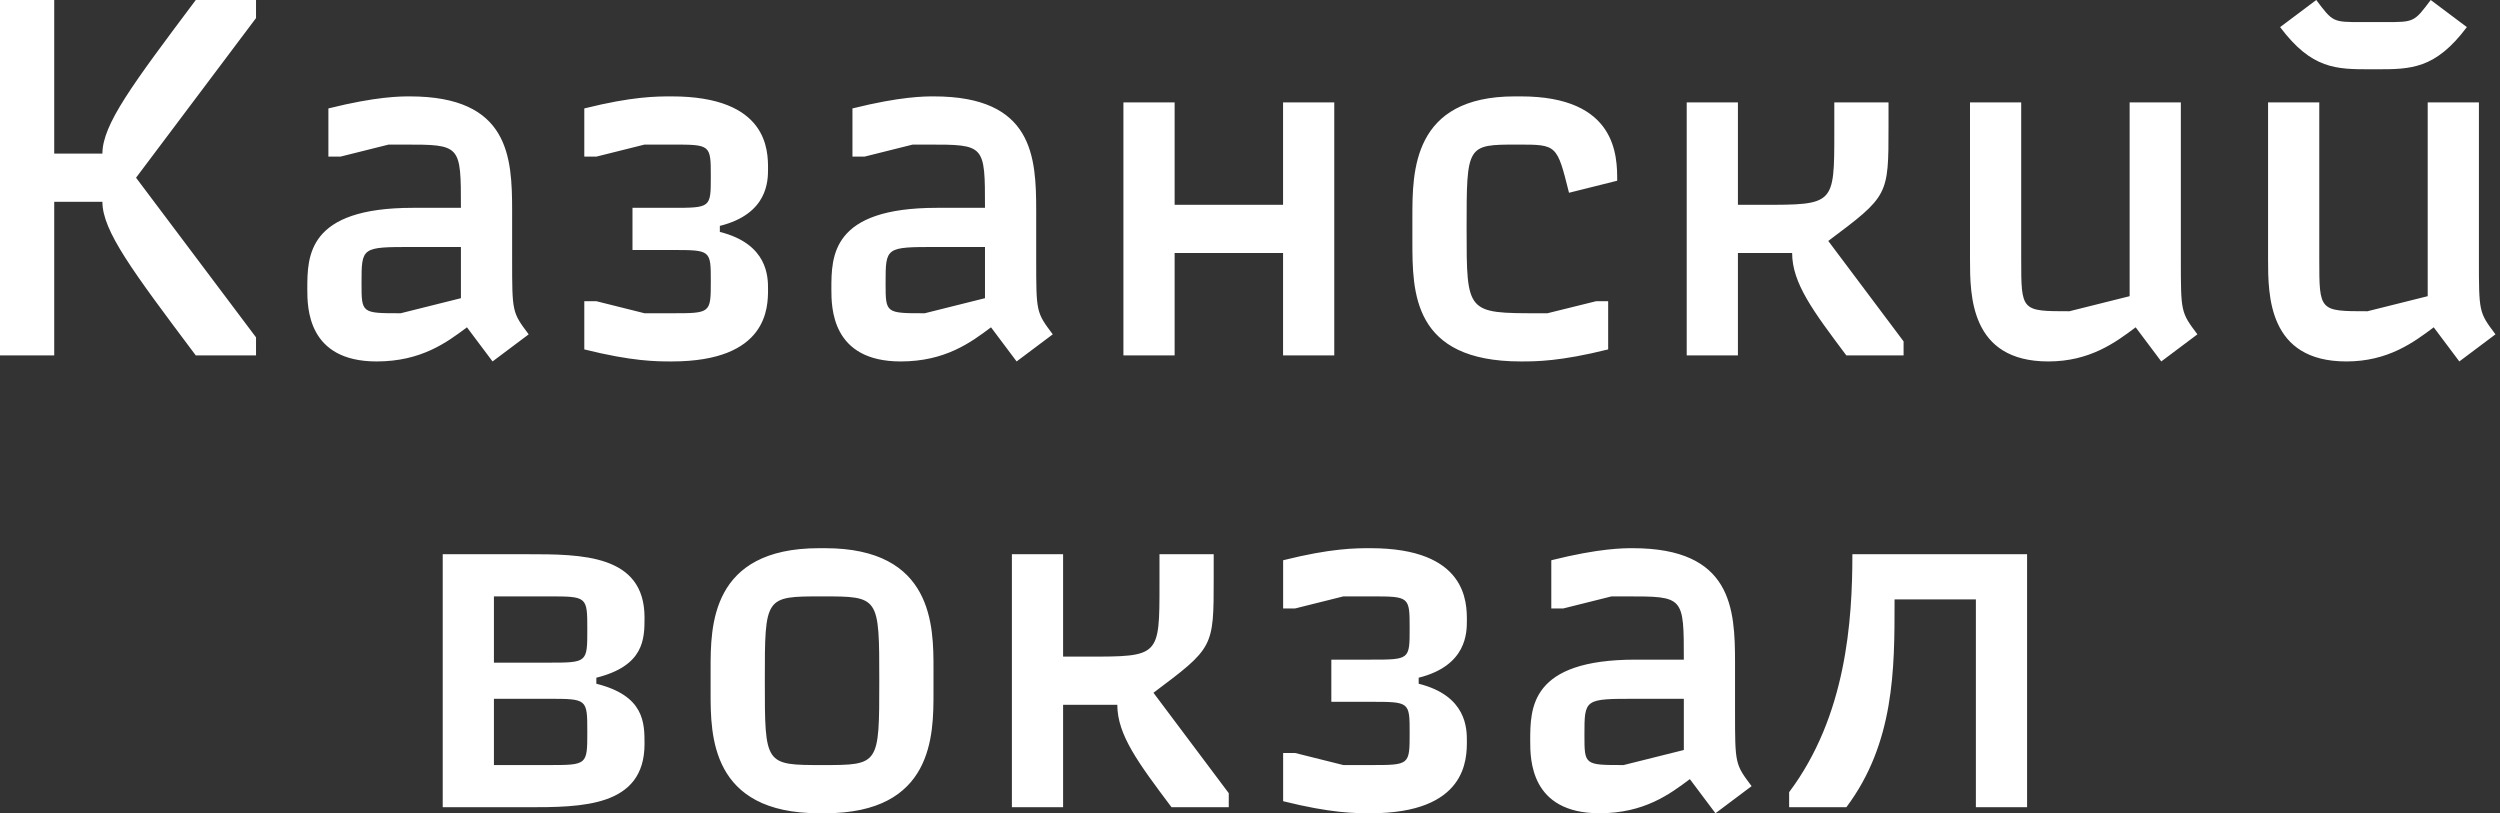 <?xml version="1.0" encoding="UTF-8"?> <svg xmlns="http://www.w3.org/2000/svg" width="498" height="162" viewBox="0 0 498 162" fill="none"><rect x="0" y="0" width="498" height="162" fill="#333333" stroke="none"/><path d="M51 3.6L27.1 35.4L51 67.2V70.8H39C26.4 54 20.4 46 20.4 40.2H10.8V70.8H0V4.8399e-05H10.8V30.6H20.4C20.4 24.8 26.4 16.8 39 4.8399e-05H51V3.6ZM98.116 72L93.016 65.2C89.016 68.2 83.916 72 75.016 72C61.216 72 61.216 61.2 61.216 57.6C61.216 51 61.216 41.4 82.216 41.4H91.816C91.816 28.8 91.816 28.8 80.416 28.8H77.416L67.816 31.2H65.416V21.6C75.016 19.2 79.816 19.2 81.616 19.2C101.416 19.2 102.016 31.2 102.016 42V51.6C102.016 62.2 102.016 62.2 105.316 66.6L98.116 72ZM72.016 56.4C72.016 62.4 72.016 62.4 79.816 62.4L91.816 59.4V49.2H82.216C72.016 49.2 72.016 49.2 72.016 56.4ZM128.392 62.4H133.792C141.592 62.4 141.592 62.4 141.592 56C141.592 49.8 141.592 49.8 133.792 49.8H125.992V41.4H133.792C141.592 41.4 141.592 41.4 141.592 35.2C141.592 28.8 141.592 28.8 133.792 28.8H128.392L118.792 31.2H116.392V21.6C125.992 19.2 130.792 19.2 133.792 19.2C152.992 19.2 152.992 30 152.992 33.6C152.992 36 152.992 42.6 143.392 45V46.2C152.992 48.6 152.992 55.2 152.992 57.6C152.992 61.2 152.992 72 133.792 72C130.792 72 125.992 72 116.392 69.6V60H118.792L128.392 62.4ZM202.51 72L197.41 65.2C193.41 68.2 188.31 72 179.41 72C165.61 72 165.61 61.2 165.61 57.6C165.61 51 165.61 41.4 186.61 41.4H196.21C196.21 28.8 196.21 28.8 184.81 28.8H181.81L172.21 31.2H169.81V21.6C179.41 19.2 184.21 19.2 186.01 19.2C205.81 19.2 206.41 31.2 206.41 42V51.6C206.41 62.2 206.41 62.2 209.71 66.6L202.51 72ZM176.41 56.4C176.41 62.4 176.41 62.4 184.21 62.4L196.21 59.4V49.2H186.61C176.41 49.2 176.41 49.2 176.41 56.4ZM255.586 20.4H265.786V70.8H255.586V50.4H233.986V70.8H223.786V20.4H233.986V40.8H255.586V20.4ZM302.947 72C281.347 72 281.347 58.2 281.347 48V43.2C281.347 34.2 281.347 19.2 301.747 19.2H302.947C322.147 19.2 322.147 31.2 322.147 36L312.547 38.4C310.147 28.8 310.147 28.8 302.347 28.8C292.147 28.8 292.147 28.8 292.147 45.6C292.147 62.4 292.147 62.4 306.547 62.4H308.247L317.947 60H320.347V69.6C310.747 72 305.947 72 302.947 72ZM335.993 20.4H346.193V40.8H350.993C365.393 40.8 365.393 40.8 365.393 26.4V20.4H376.193V25.2C376.193 39 376.193 39 364.193 48L379.193 68V70.8H367.793C361.193 62 356.993 56.4 356.993 50.4H346.193V70.8H335.993V20.4ZM392.424 51.6V20.4H402.624V51.6C402.624 62 402.624 62 412.224 62L424.224 59V20.4H434.424V51.6C434.424 62.2 434.424 62.2 437.724 66.6L430.524 72L425.424 65.2C421.424 68.2 416.324 72 408.024 72C392.424 72 392.424 58.8 392.424 51.6ZM473.399 13.8H472.199C465.399 13.8 460.499 13.8 454.199 5.4L461.399 4.8399e-05C464.699 4.4 464.699 4.4 470.399 4.4H475.199C480.899 4.4 480.899 4.4 484.199 4.8399e-05L491.399 5.4C485.099 13.8 480.199 13.8 473.399 13.8ZM451.799 51.6V20.4H461.999V51.6C461.999 62 461.999 62 471.599 62L483.599 59V20.4H493.799V51.6C493.799 62.2 493.799 62.2 497.099 66.6L489.899 72L484.799 65.2C480.799 68.2 475.699 72 467.399 72C451.799 72 451.799 58.8 451.799 51.6ZM88.19 160.8V110.4H104.99C115.79 110.4 128.39 110.4 128.39 123C128.39 127.2 128.39 132.6 118.79 135V136.2C128.39 138.6 128.39 144 128.39 148.2C128.39 160.8 115.79 160.8 104.99 160.8H88.19ZM109.19 139.2H98.39V152.4H109.19C116.99 152.4 116.99 152.4 116.99 145.8C116.99 139.2 116.99 139.2 109.19 139.2ZM109.19 118.8H98.39V132H109.19C116.99 132 116.99 132 116.99 125.4C116.99 118.8 116.99 118.8 109.19 118.8ZM175.152 135.6C175.152 118.8 175.152 118.8 163.752 118.8C152.352 118.8 152.352 118.8 152.352 135.6C152.352 152.4 152.352 152.4 163.852 152.4C175.152 152.4 175.152 152.4 175.152 135.6ZM141.552 138V133.2C141.552 124.8 141.552 109.2 163.152 109.2H164.352C185.952 109.2 185.952 124.8 185.952 133.2V138C185.952 146.4 185.952 162 164.352 162H163.152C141.552 162 141.552 146.4 141.552 138ZM201.569 110.4H211.769V130.8H216.569C230.969 130.8 230.969 130.8 230.969 116.4V110.4H241.769V115.2C241.769 129 241.769 129 229.769 138L244.769 158V160.8H233.369C226.769 152 222.569 146.4 222.569 140.4H211.769V160.8H201.569V110.4ZM267.601 152.4H273.001C280.801 152.4 280.801 152.4 280.801 146C280.801 139.8 280.801 139.8 273.001 139.8H265.201V131.4H273.001C280.801 131.4 280.801 131.4 280.801 125.2C280.801 118.8 280.801 118.8 273.001 118.8H267.601L258.001 121.2H255.601V111.6C265.201 109.2 270.001 109.2 273.001 109.2C292.201 109.2 292.201 120 292.201 123.6C292.201 126 292.201 132.6 282.601 135V136.2C292.201 138.6 292.201 145.2 292.201 147.6C292.201 151.2 292.201 162 273.001 162C270.001 162 265.201 162 255.601 159.6V150H258.001L267.601 152.4ZM341.719 162L336.619 155.2C332.619 158.2 327.519 162 318.619 162C304.819 162 304.819 151.2 304.819 147.6C304.819 141 304.819 131.4 325.819 131.4H335.419C335.419 118.8 335.419 118.8 324.019 118.8H321.019L311.419 121.2H309.019V111.6C318.619 109.2 323.419 109.2 325.219 109.2C345.019 109.2 345.619 121.2 345.619 132V141.6C345.619 152.2 345.619 152.2 348.919 156.6L341.719 162ZM315.619 146.4C315.619 152.4 315.619 152.4 323.419 152.4L335.419 149.4V139.2H325.819C315.619 139.2 315.619 139.2 315.619 146.4ZM368.995 110.4H403.795V160.8H393.595V119.4H377.395V120C377.395 133.2 377.395 148 367.795 160.8H356.395V157.8C367.795 142.6 368.995 123.6 368.995 110.4Z" fill="white"></path></svg> 
